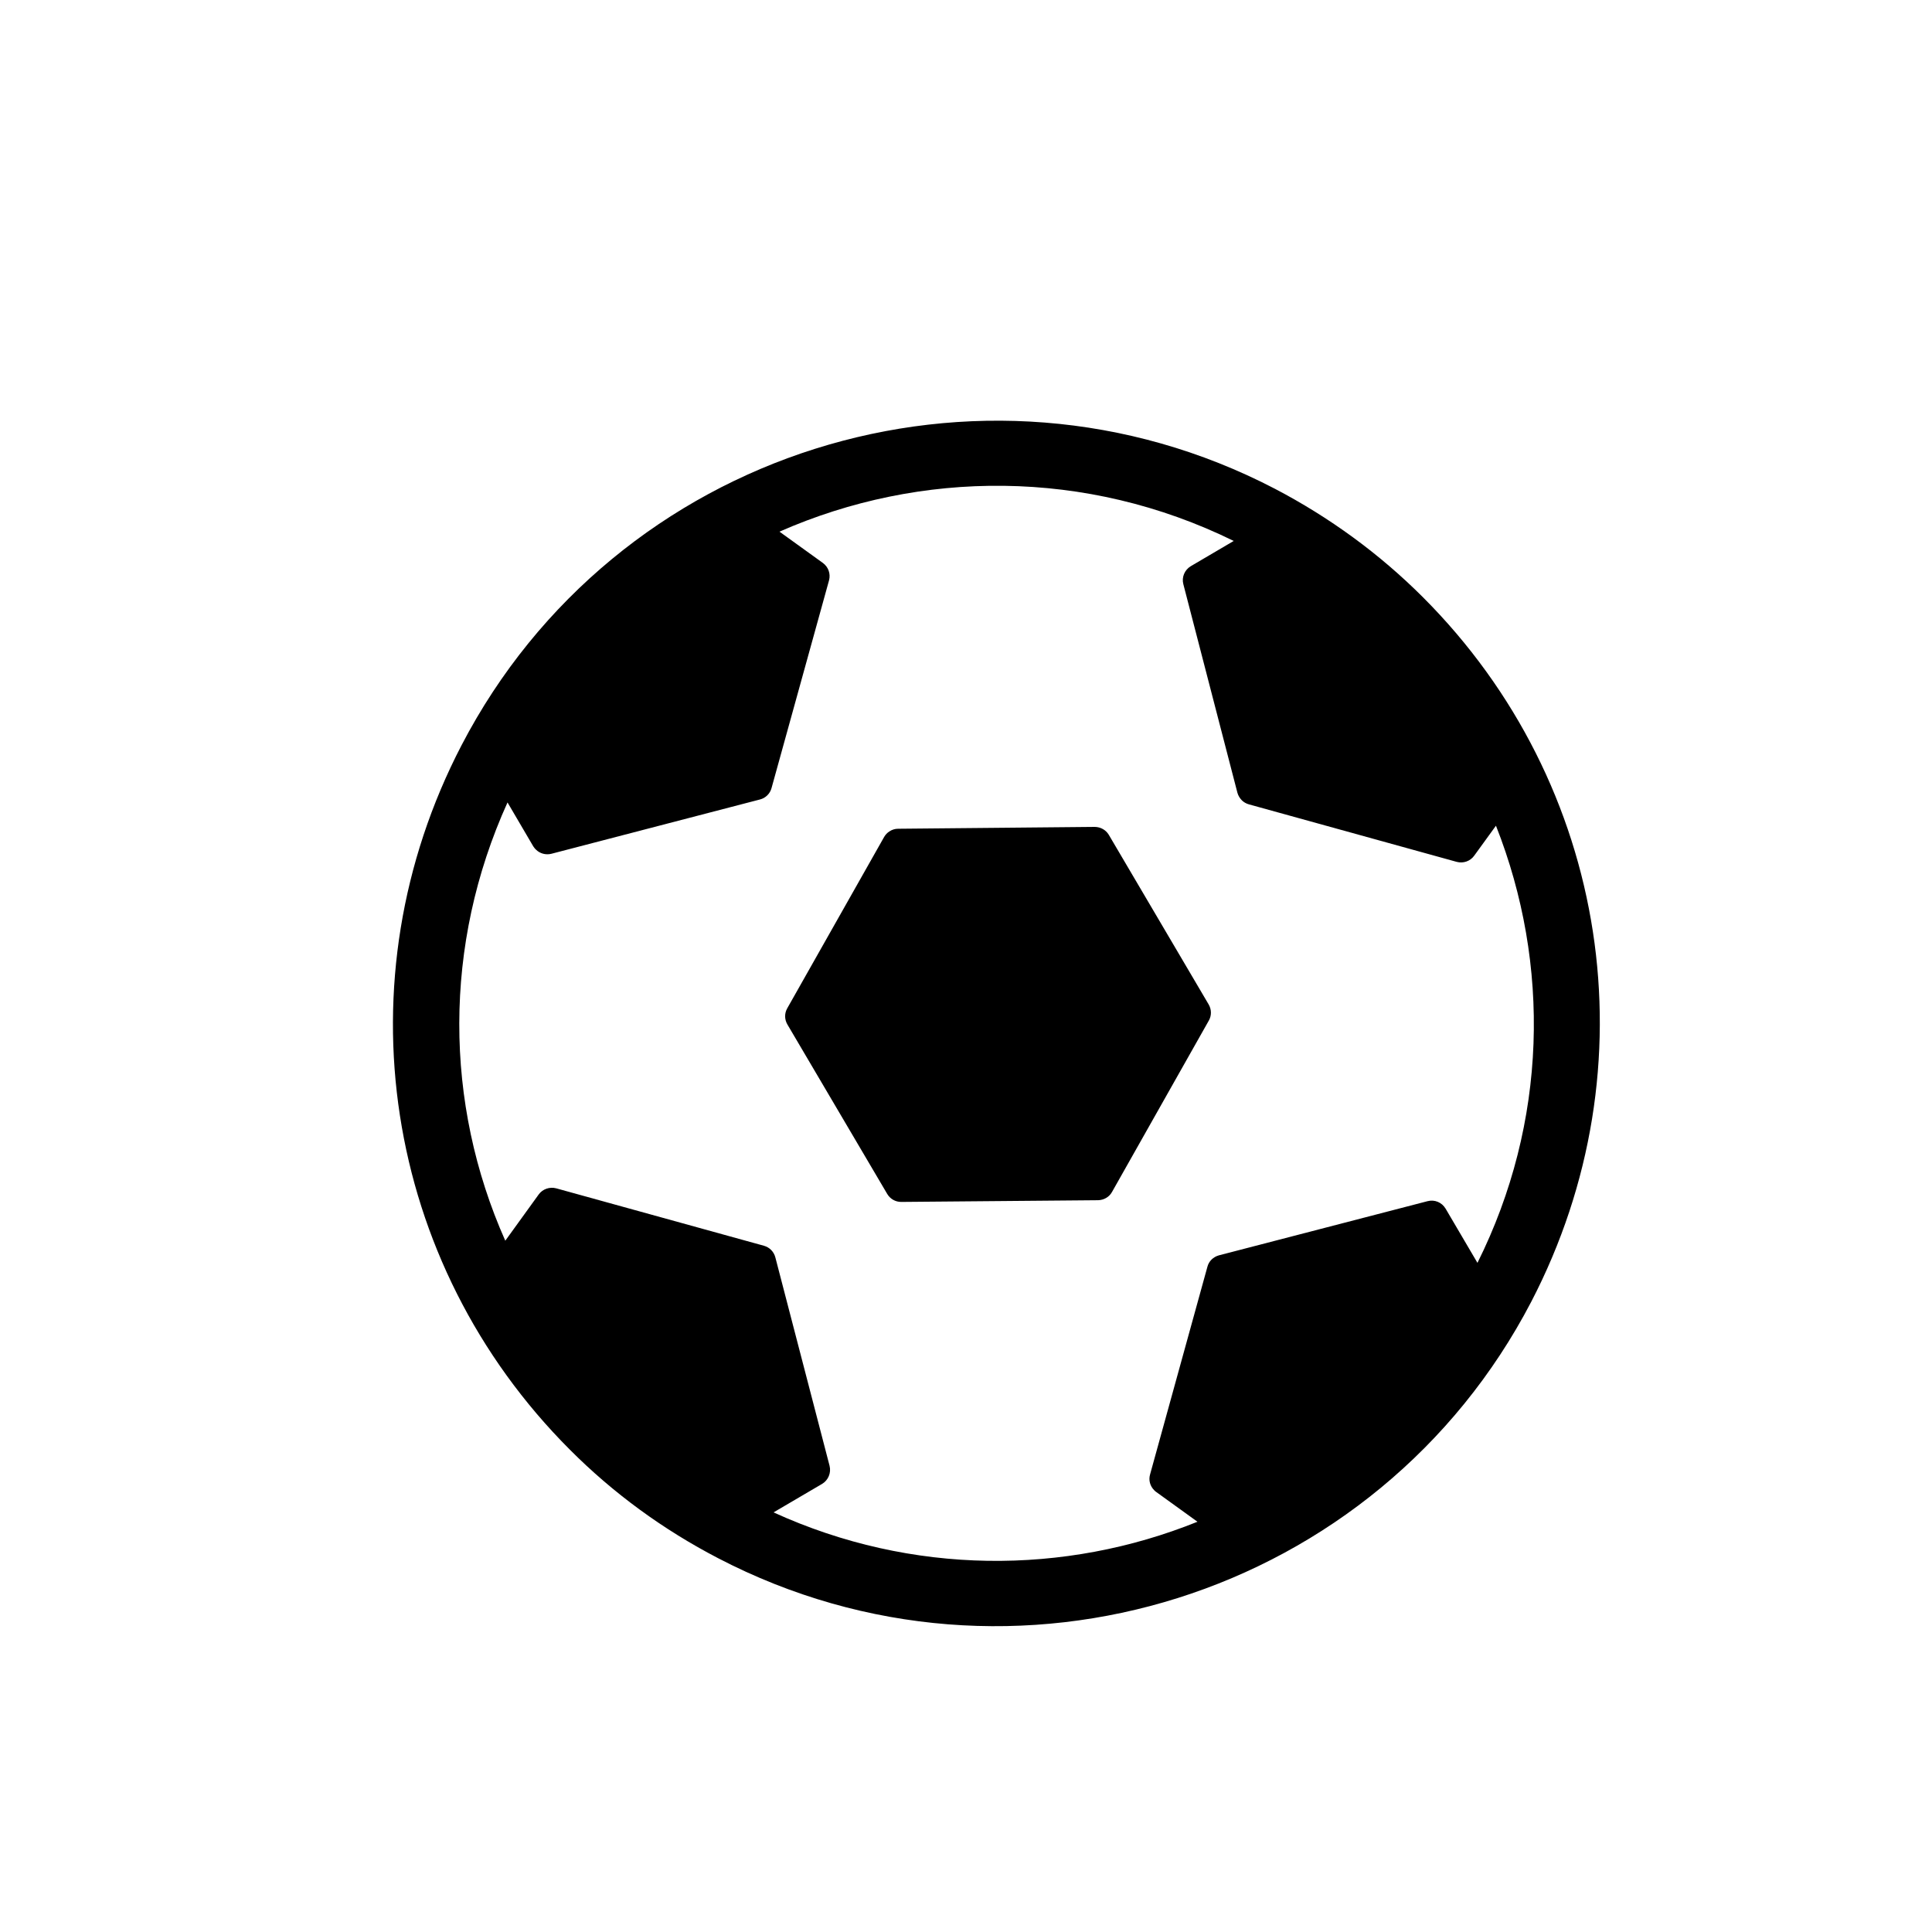 <?xml version="1.0" encoding="utf-8"?>
<!-- Generator: Adobe Illustrator 15.0.0, SVG Export Plug-In . SVG Version: 6.00 Build 0)  -->
<!DOCTYPE svg PUBLIC "-//W3C//DTD SVG 1.1//EN" "http://www.w3.org/Graphics/SVG/1.1/DTD/svg11.dtd">
<svg version="1.1" id="Layer_1" xmlns="http://www.w3.org/2000/svg" xmlns:xlink="http://www.w3.org/1999/xlink" x="0px" y="0px"
	 width="26px" height="26px" viewBox="0 0 26 26" enable-background="new 0 0 26 26" xml:space="preserve">
<g>
	<path d="M19.148,8.036c-0.584-0.584-1.257-1.075-1.994-1.46c-3.97-2.064-8.878-0.516-10.942,3.452
		c-1.643,3.157-1.057,6.967,1.458,9.482c0.583,0.585,1.254,1.075,1.995,1.46c3.967,2.064,8.876,0.516,10.942-3.452
		C22.248,14.359,21.663,10.55,19.148,8.036z M19.883,16.995l-0.429-0.73c-0.051-0.085-0.148-0.125-0.243-0.1l-2.808,0.729
		c-0.075,0.021-0.135,0.078-0.154,0.153l-0.772,2.796c-0.022,0.077,0,0.156,0.056,0.212c0.007,0.008,0.016,0.016,0.025,0.022
		l0.557,0.402c-1.785,0.72-3.842,0.724-5.705-0.126l0.653-0.383c0.083-0.049,0.125-0.149,0.101-0.244l-0.73-2.806
		c-0.02-0.075-0.077-0.134-0.153-0.155l-2.796-0.773c-0.088-0.023-0.182,0.009-0.235,0.082l-0.45,0.623
		c-0.823-1.851-0.838-3.982,0.03-5.898l0.346,0.59c0.011,0.015,0.021,0.031,0.036,0.044c0.052,0.053,0.132,0.076,0.208,0.057
		l2.808-0.731c0.075-0.019,0.135-0.078,0.155-0.153l0.774-2.796c0.023-0.087-0.008-0.179-0.083-0.234l-0.584-0.421
		c1.895-0.835,4.125-0.852,6.113,0.125l-0.577,0.339c-0.084,0.05-0.126,0.149-0.101,0.243l0.728,2.808
		c0.011,0.038,0.031,0.071,0.059,0.1c0.025,0.025,0.059,0.045,0.096,0.055l2.797,0.774c0.087,0.023,0.181-0.009,0.234-0.083
		l0.293-0.404C20.87,12.98,20.824,15.107,19.883,16.995z"/>
	<path d="M14.922,11.235c-0.04-0.067-0.111-0.106-0.19-0.107l-2.646,0.025c-0.042,0-0.083,0.013-0.117,0.036
		c-0.029,0.018-0.053,0.044-0.071,0.075l-1.304,2.306c-0.038,0.067-0.038,0.149,0.003,0.218l1.343,2.28
		c0.04,0.067,0.111,0.108,0.19,0.107l2.647-0.023c0.078-0.002,0.15-0.042,0.188-0.111l1.303-2.307
		c0.038-0.066,0.037-0.149-0.002-0.216L14.922,11.235z"/>
</g>
</svg>
